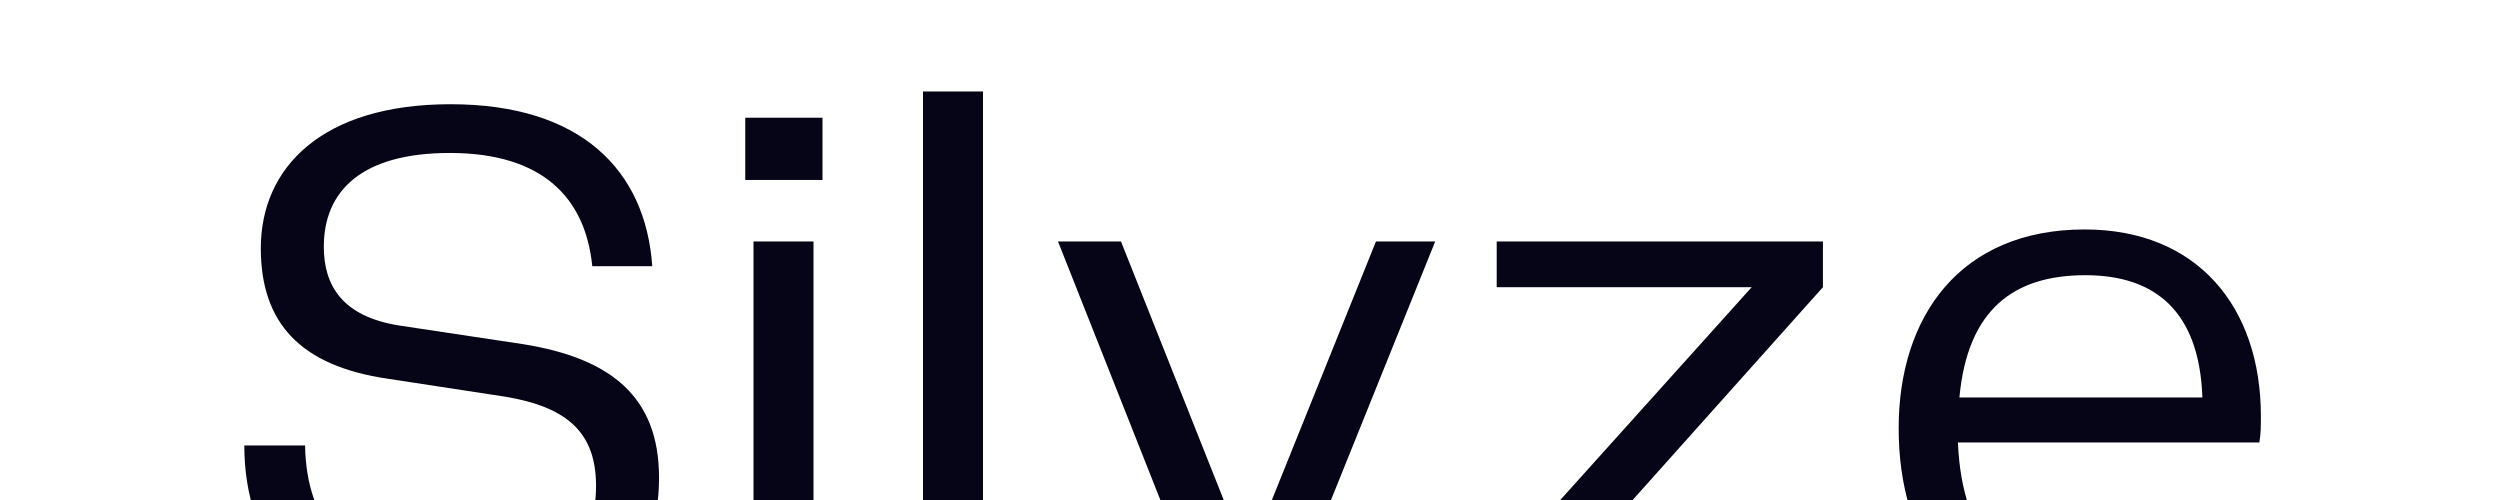 <svg xmlns="http://www.w3.org/2000/svg" xmlns:xlink="http://www.w3.org/1999/xlink" width="1000" zoomAndPan="magnify" viewBox="0 0 750 150" height="200" preserveAspectRatio="xMidYMid meet" version="1.0"><defs><g/></defs><g fill="#050517" fill-opacity="1"><g transform="translate(61.595, 184.927)"><g><path d="M 11.699 -51.297 C 11.699 -21.824 28.348 3.375 76.941 3.375 C 118.566 3.375 136.113 -13.051 136.113 -41.621 C 136.113 -65.695 121.938 -77.395 95.391 -81.668 L 58.047 -87.293 C 41.172 -89.992 35.547 -99.215 35.547 -110.914 C 35.547 -127.562 46.797 -139.039 73.344 -139.039 C 101.465 -139.039 114.066 -125.312 116.09 -105.066 L 134.09 -105.066 C 132.062 -133.863 112.715 -153.66 73.57 -153.66 C 34.871 -153.66 16.648 -134.539 16.648 -110.465 C 16.648 -87.969 28.574 -75.145 54.672 -71.32 L 89.992 -65.918 C 108.891 -62.77 117.215 -54.895 117.215 -39.148 C 117.215 -21.824 107.766 -11.25 76.941 -11.25 C 42.297 -11.25 30.371 -28.121 29.922 -51.297 Z M 11.699 -51.297 "/></g></g></g><g fill="#050517" fill-opacity="1"><g transform="translate(209.631, 184.927)"><g><path d="M 13.949 -130.938 L 37.121 -130.938 L 37.121 -149.613 L 13.949 -149.613 Z M 16.422 0 L 34.422 0 L 34.422 -112.488 L 16.422 -112.488 Z M 16.422 0 "/></g></g></g><g fill="#050517" fill-opacity="1"><g transform="translate(260.702, 184.927)"><g><path d="M 16.199 0 L 34.195 0 L 34.195 -157.484 L 16.199 -157.484 Z M 16.199 0 "/></g></g></g><g fill="#050517" fill-opacity="1"><g transform="translate(311.097, 184.927)"><g><path d="M 101.691 -112.488 L 66.82 -25.871 L 63.445 -15.074 L 59.621 -25.871 L 25.199 -112.488 L 6.301 -112.488 L 50.844 0 L 57.145 0 L 44.77 30.371 L 13.5 30.371 L 13.5 44.996 L 34.871 44.996 C 55.121 44.996 59.621 36.672 66.594 18.672 L 119.465 -112.488 Z M 101.691 -112.488 "/></g></g></g><g fill="#050517" fill-opacity="1"><g transform="translate(436.186, 184.927)"><g><path d="M 34.648 -13.723 L 110.691 -98.766 L 110.691 -112.488 L 12.824 -112.488 L 12.824 -98.766 L 89.316 -98.766 L 12.824 -13.723 L 12.824 0 L 111.816 0 L 111.816 -13.723 Z M 34.648 -13.723 "/></g></g></g><g fill="#050517" fill-opacity="1"><g transform="translate(558.8, 184.927)"><g><path d="M 67.27 -10.125 C 44.77 -10.125 29.922 -21.375 28.574 -52.195 L 119.016 -52.195 C 119.465 -54.895 119.465 -57.145 119.465 -60.07 C 119.465 -92.918 100.34 -116.09 66.594 -116.09 C 29.246 -116.09 10.801 -89.992 10.801 -56.469 C 10.801 -22.496 27.898 3.602 66.594 3.602 C 103.941 3.602 116.988 -17.547 119.238 -34.648 L 102.816 -34.648 C 99.441 -20.473 89.316 -10.125 67.27 -10.125 Z M 66.82 -102.367 C 87.742 -102.367 101.016 -91.566 101.918 -65.695 L 29.023 -65.695 C 31.496 -92.242 45.445 -102.367 66.82 -102.367 Z M 66.82 -102.367 "/></g></g></g></svg>